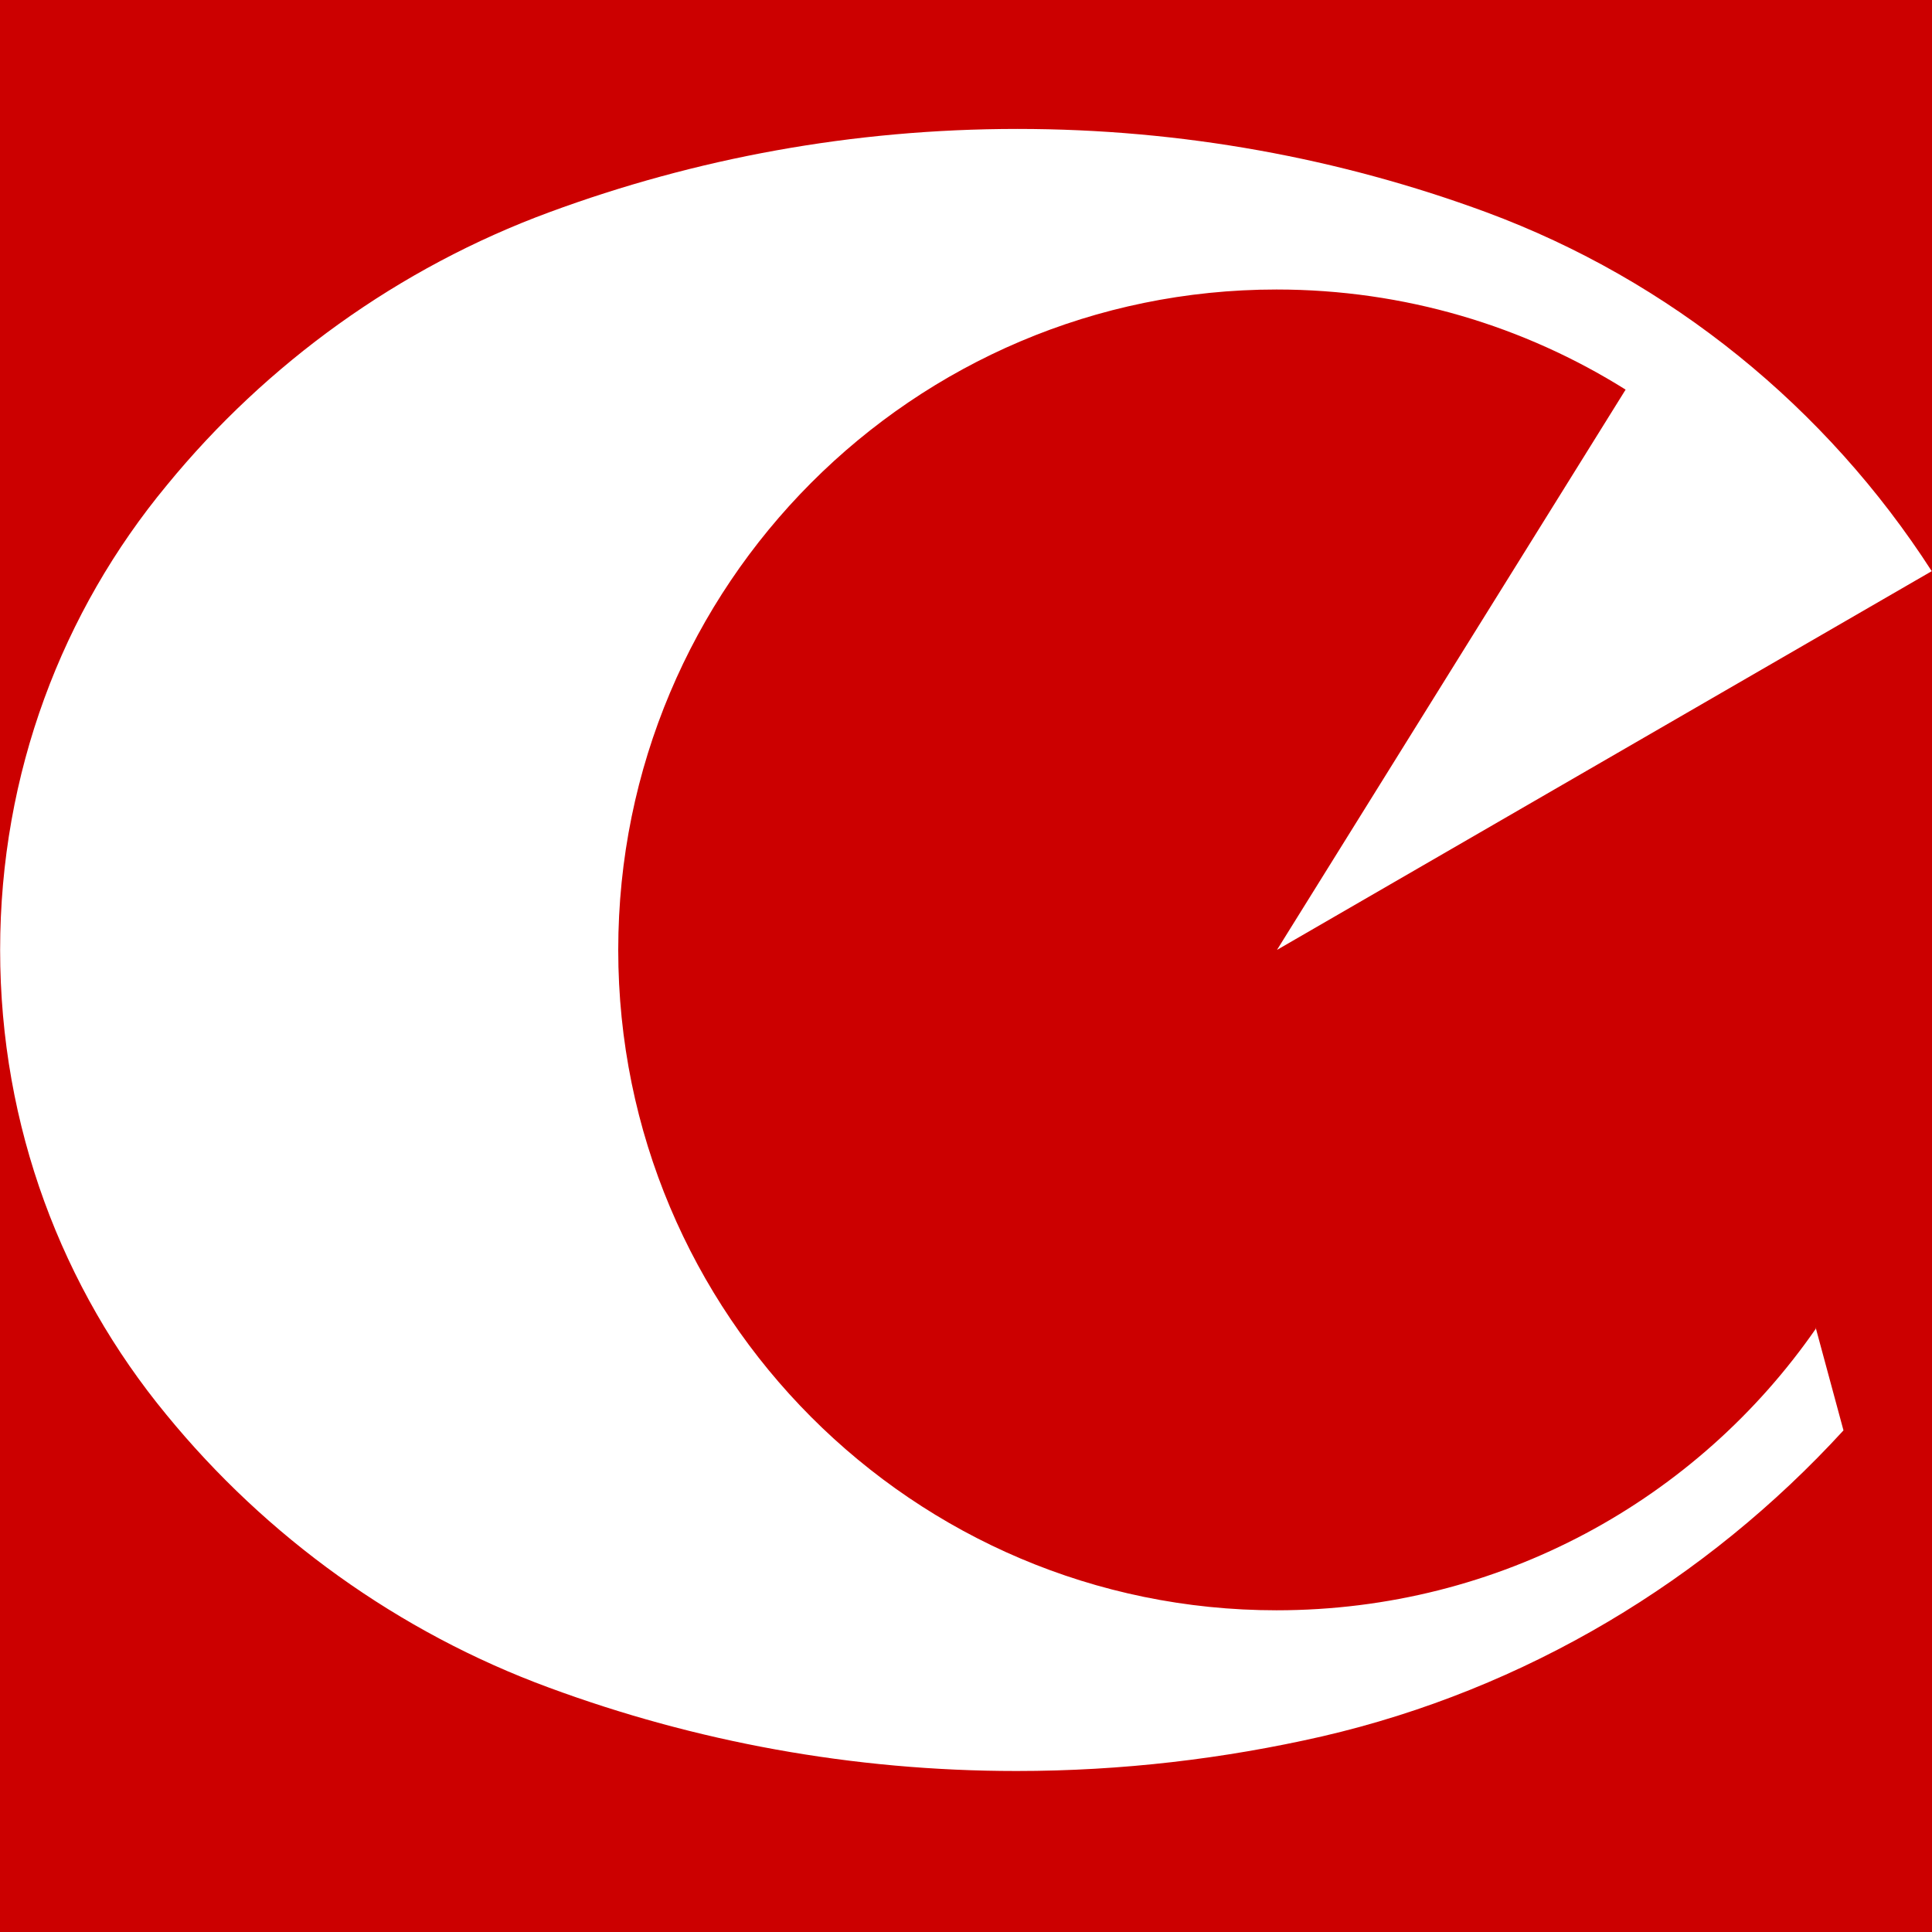 <svg width="60" height="60" viewBox="0 0 60 60" fill="none" xmlns="http://www.w3.org/2000/svg">
<rect width="60" height="60" fill="#CC0000"/>
<g clip-path="url(#clip0_150_915)">
<path d="M56.404 41.247C52.718 46.569 46.583 50.009 39.643 50.009C28.361 50.009 19.2 40.838 19.2 29.5C19.2 18.166 28.361 8.991 39.643 8.991C43.623 8.991 47.34 10.129 50.485 12.1L39.658 29.5L59.992 17.738C56.718 12.653 51.872 8.707 46.159 6.591C41.627 4.919 36.715 4.004 31.6 4.004C26.47 4.004 21.592 4.919 17.06 6.591C12.388 8.313 8.28 11.282 5.181 15.069C1.938 18.984 0.004 24.006 0.004 29.5C0.004 34.997 1.938 40.016 5.165 43.931C8.264 47.722 12.373 50.691 17.045 52.409C21.577 54.084 26.47 55 31.569 55C34.843 55 38.008 54.622 41.06 53.925C47.386 52.46 52.986 49.078 57.251 44.422L56.388 41.231L56.404 41.247Z" fill="white"/>
</g>
<defs>
<clipPath id="clip0_150_915">
<rect width="60" height="51" fill="white" transform="translate(0 4)"/>
</clipPath>
</defs>
</svg>
